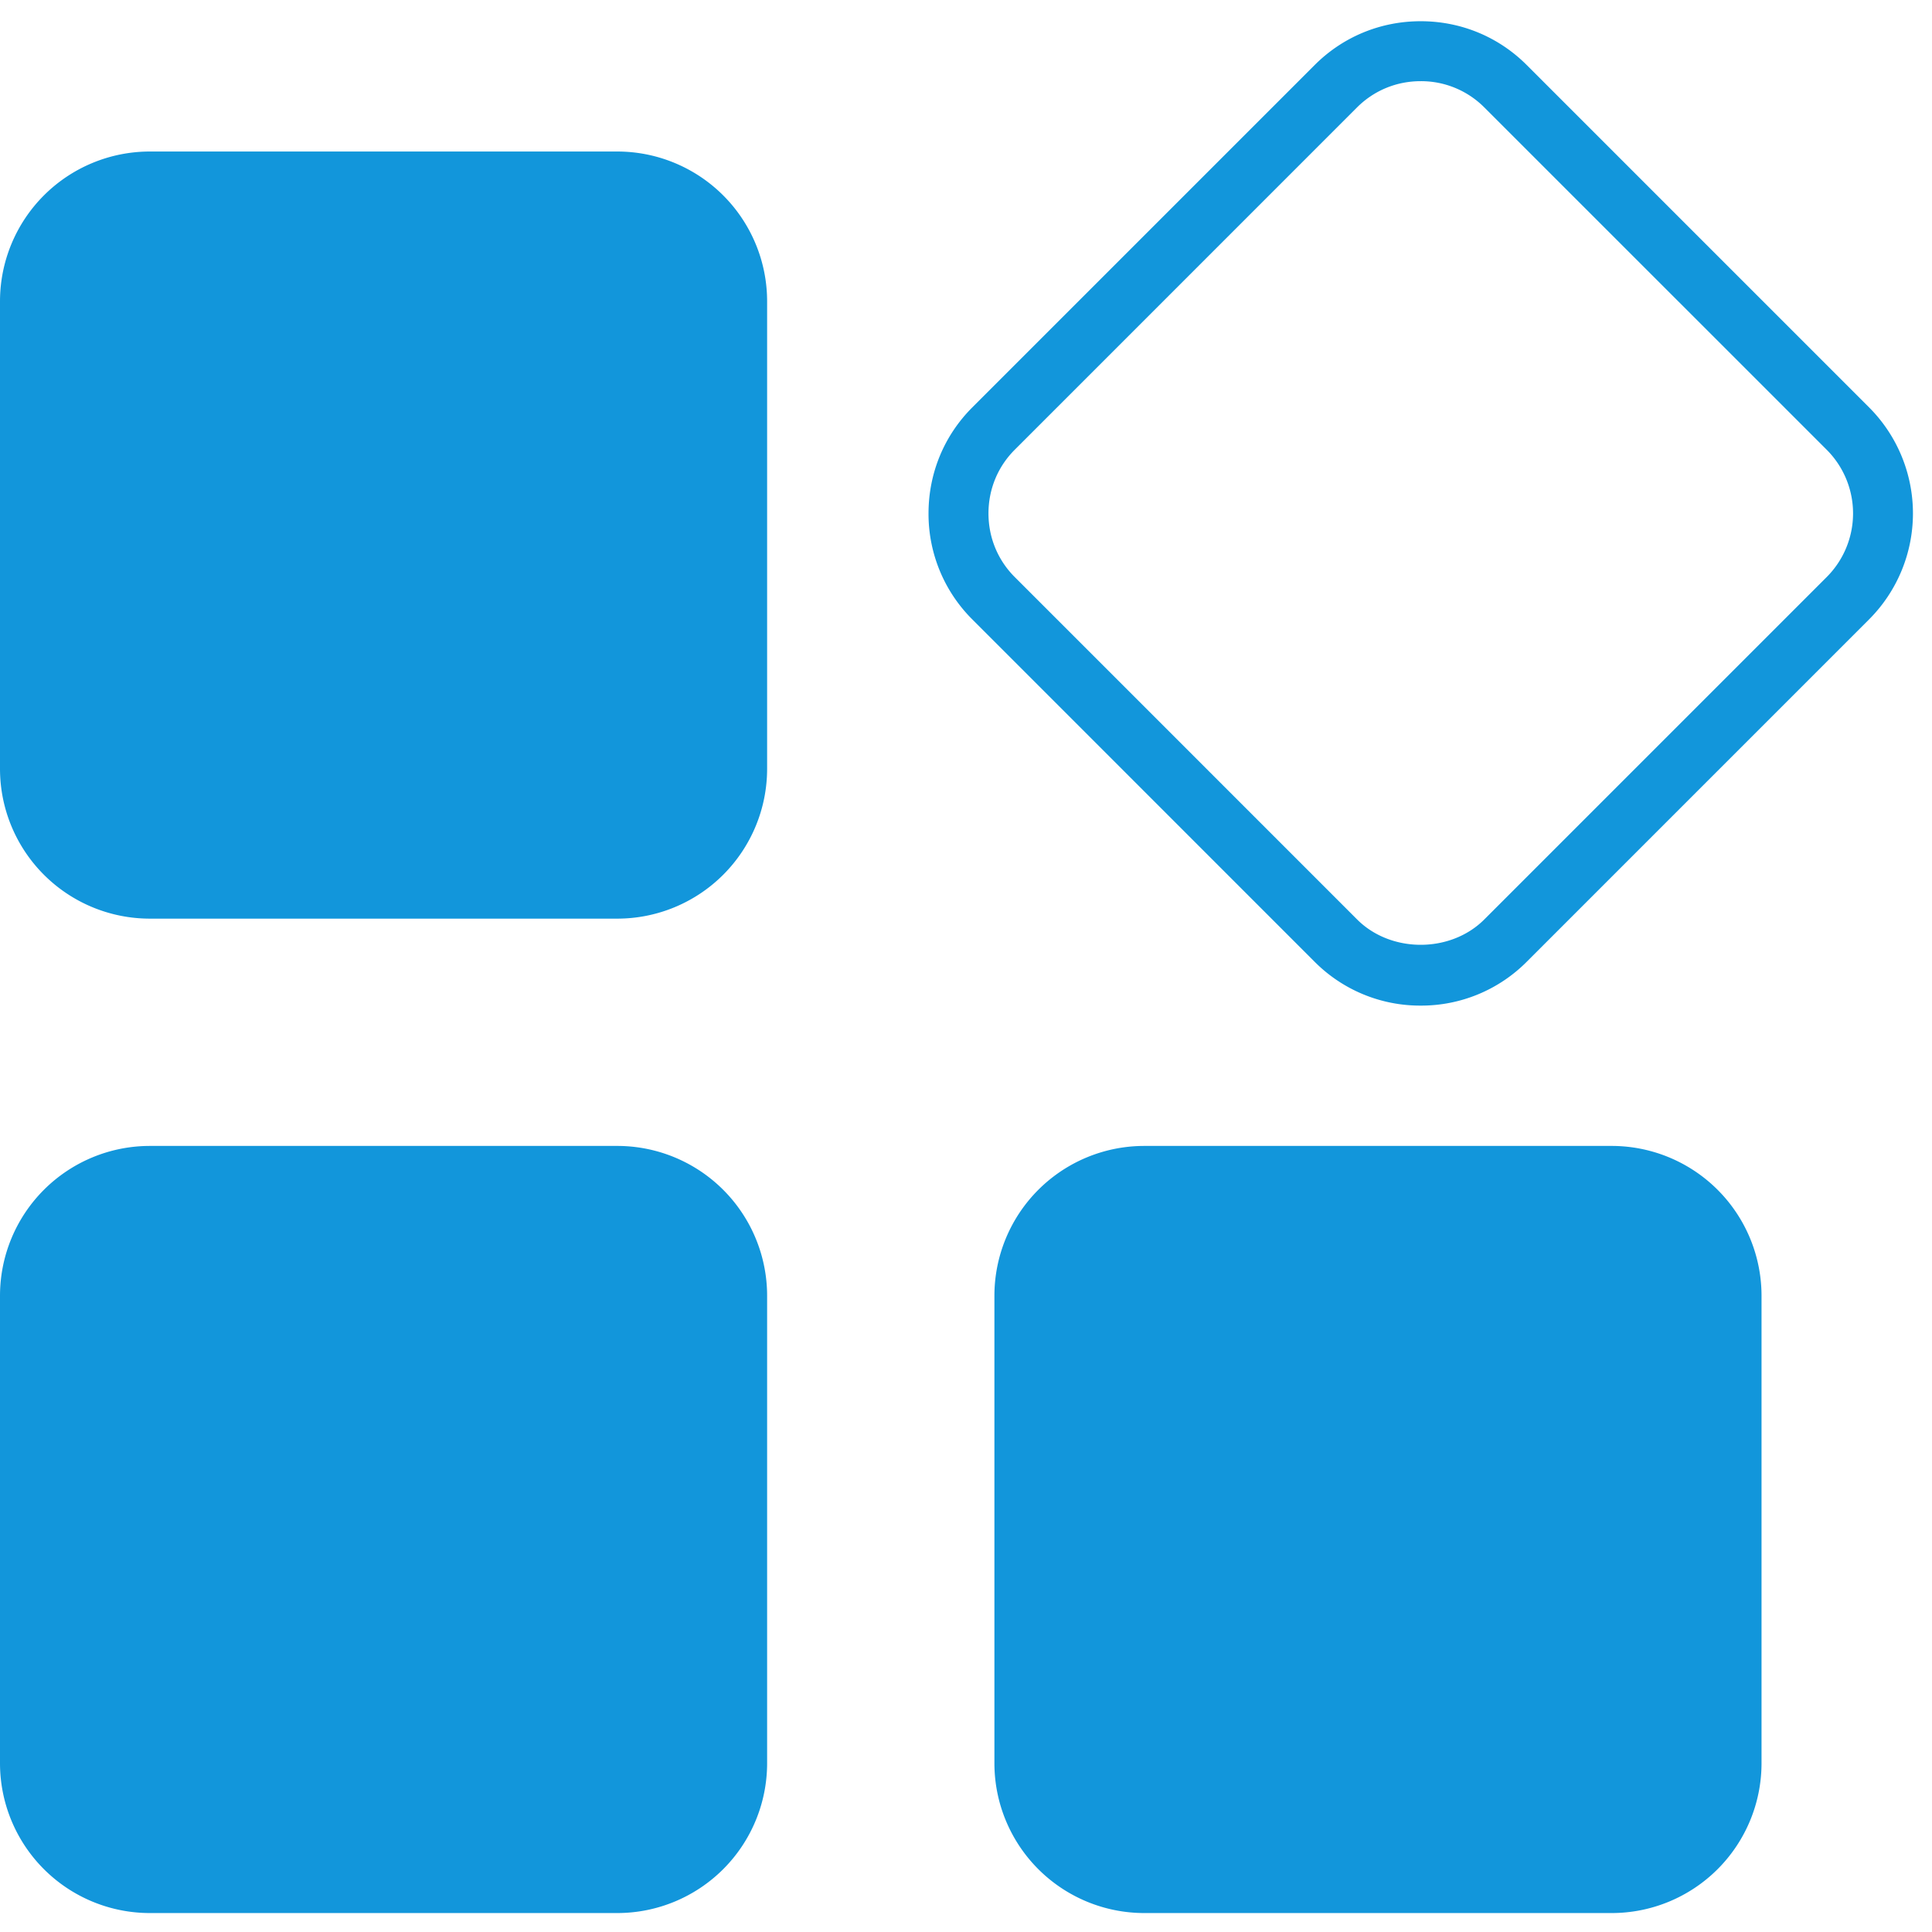 <?xml version="1.0" standalone="no"?><!DOCTYPE svg PUBLIC "-//W3C//DTD SVG 1.1//EN" "http://www.w3.org/Graphics/SVG/1.1/DTD/svg11.dtd"><svg t="1751593564906" class="icon" viewBox="0 0 1024 1024" version="1.1" xmlns="http://www.w3.org/2000/svg" p-id="8719" width="32" height="32" xmlns:xlink="http://www.w3.org/1999/xlink"><path d="M406.588 407.462a79.435 79.435 0 0 1-79.435 79.435H79.435A79.435 79.435 0 0 1 0 407.462v-247.718a79.435 79.435 0 0 1 79.435-79.435h247.718A79.435 79.435 0 0 1 406.588 159.744v247.718zM406.588 934.52a79.435 79.435 0 0 1-79.435 79.435H79.435A79.435 79.435 0 0 1 0 934.52v-247.718a79.435 79.435 0 0 1 79.435-79.435h247.718A79.435 79.435 0 0 1 406.588 686.803v247.718zM752.986 532.992a78.863 78.863 0 0 1-56.169-23.191L515.328 328.282a78.863 78.863 0 0 1-23.191-56.169c0-21.278 8.237-41.216 23.191-56.169L696.832 34.44c14.953-14.953 34.891-23.191 56.169-23.191s41.216 8.237 56.169 23.191L990.675 215.944a79.511 79.511 0 0 1 0 112.324L809.156 509.801a78.863 78.863 0 0 1-56.169 23.191z m0-489.969c-12.785 0-24.742 4.939-33.702 13.884L537.796 238.411c-8.945 8.945-13.884 20.917-13.884 33.702s4.939 24.742 13.884 33.702l181.504 181.519c17.905 17.905 49.498 17.905 67.403 0l181.519-181.519a47.721 47.721 0 0 0 0-67.403L786.688 56.907a47.255 47.255 0 0 0-33.702-13.884zM933.647 934.52a79.435 79.435 0 0 1-79.435 79.435h-247.718A79.435 79.435 0 0 1 527.059 934.52v-247.718a79.435 79.435 0 0 1 79.435-79.435h247.718A79.435 79.435 0 0 1 933.647 686.803v247.718z" p-id="8720" fill="#1296db"></path></svg>